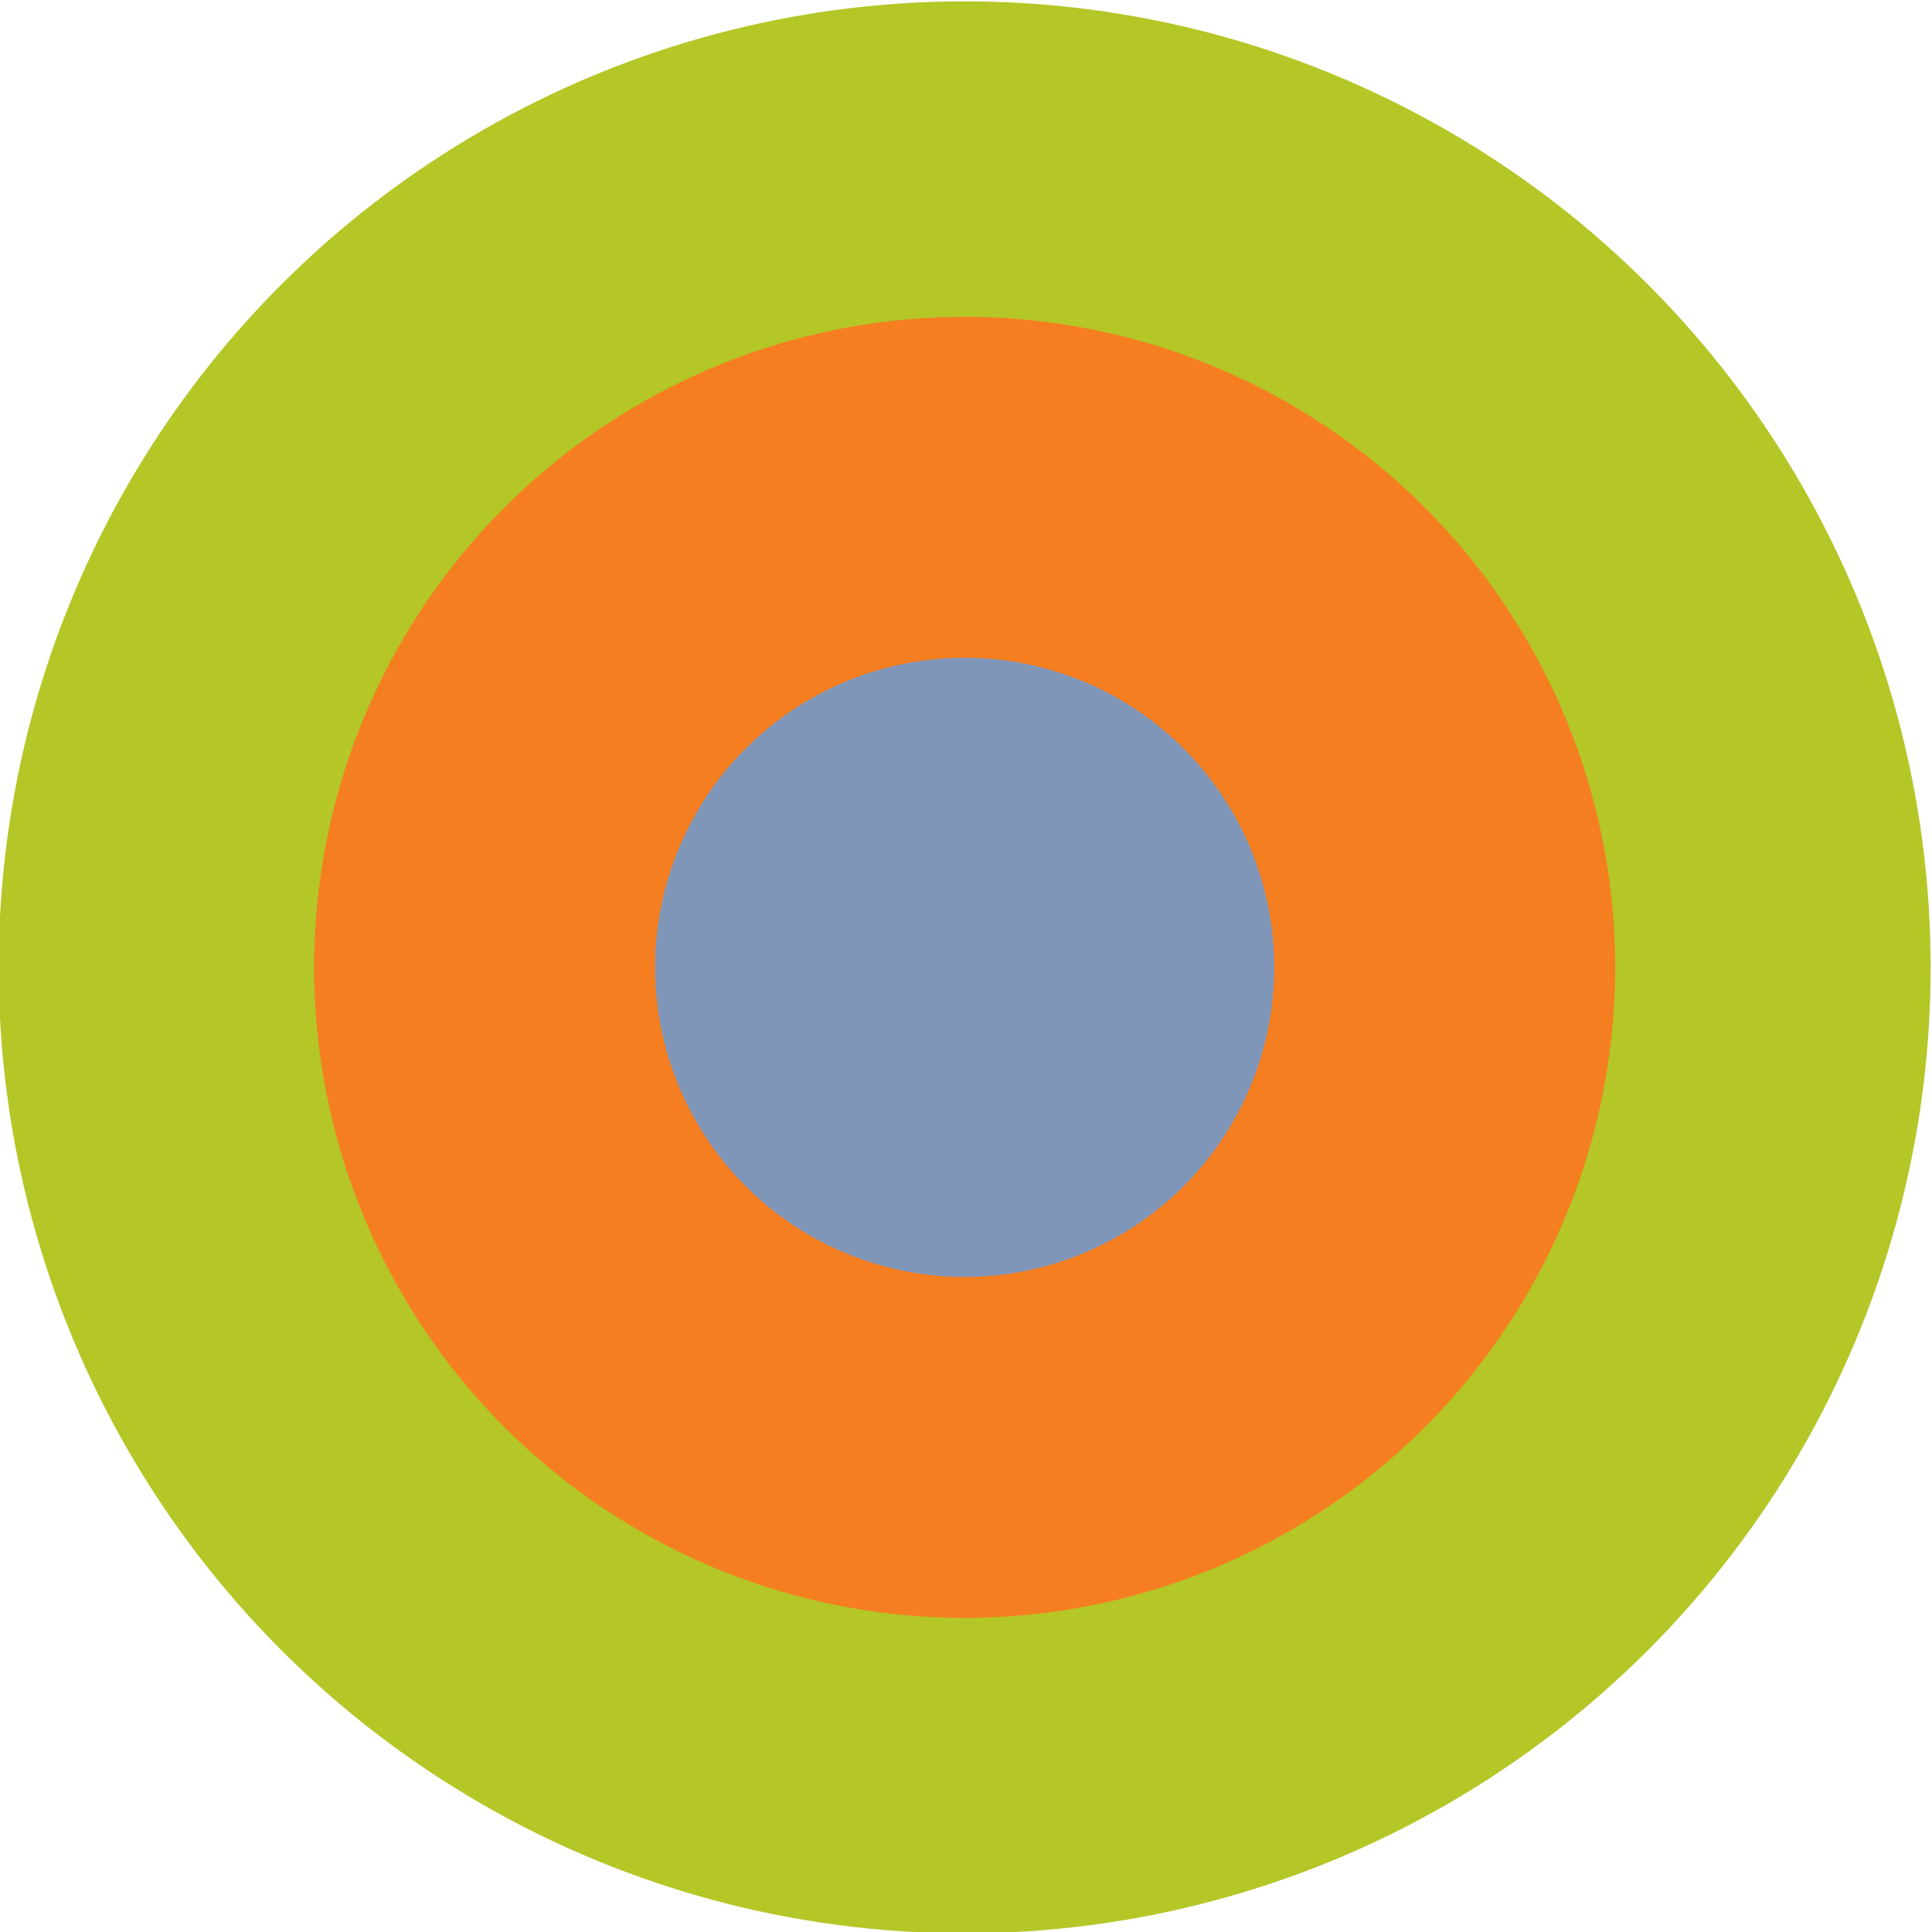 <?xml version="1.0" encoding="UTF-8"?>
<svg xmlns="http://www.w3.org/2000/svg" id="Layer_1" data-name="Layer 1" viewBox="0 0 200 200">
  <defs>
    <style>
      .cls-1 {
        fill: #f57e20;
      }

      .cls-2 {
        fill: #8096b9;
      }

      .cls-3 {
        fill: #b5c627;
      }
    </style>
  </defs>
  <circle class="cls-3" cx="99.86" cy="100.14" r="100"></circle>
  <circle class="cls-1" cx="99.86" cy="100.14" r="67.34"></circle>
  <circle class="cls-2" cx="99.86" cy="100.14" r="32.05"></circle>
</svg>

